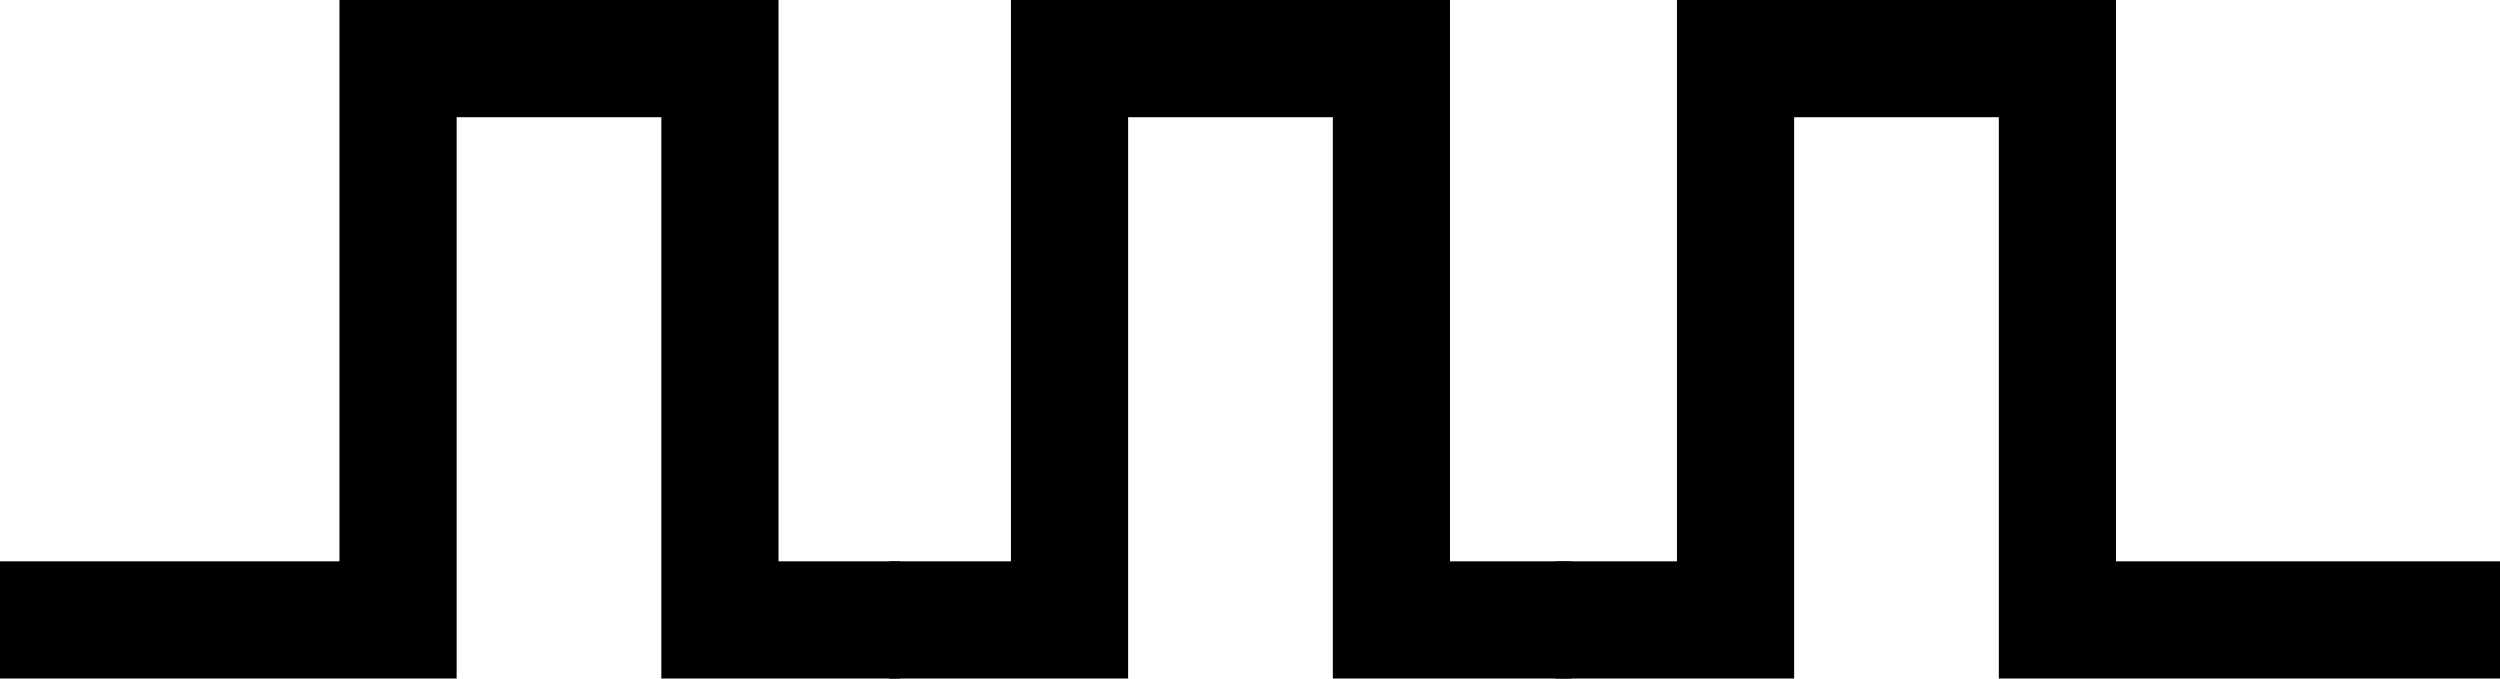 <?xml version="1.0" encoding="UTF-8"?><svg id="Layer_2" xmlns="http://www.w3.org/2000/svg" viewBox="0 0 64 17.37"><defs><style>.cls-1{fill:none;stroke:#000;stroke-width:3px;}</style></defs><g id="Layer_1-2"><g id="Group_3928"><g id="Group_107"><path id="Path_105" class="cls-1" d="m0,15.87h10.19V1.5h8.24v14.37h4.61"/></g><g id="Group_108"><path id="Path_105-2" class="cls-1" d="m22.77,15.87h4.61V1.5h8.24v14.37h4.61"/></g><g id="Group_109"><path id="Path_105-3" class="cls-1" d="m39.82,15.87h4.61V1.5h8.24v14.37h11.33"/></g></g></g></svg>